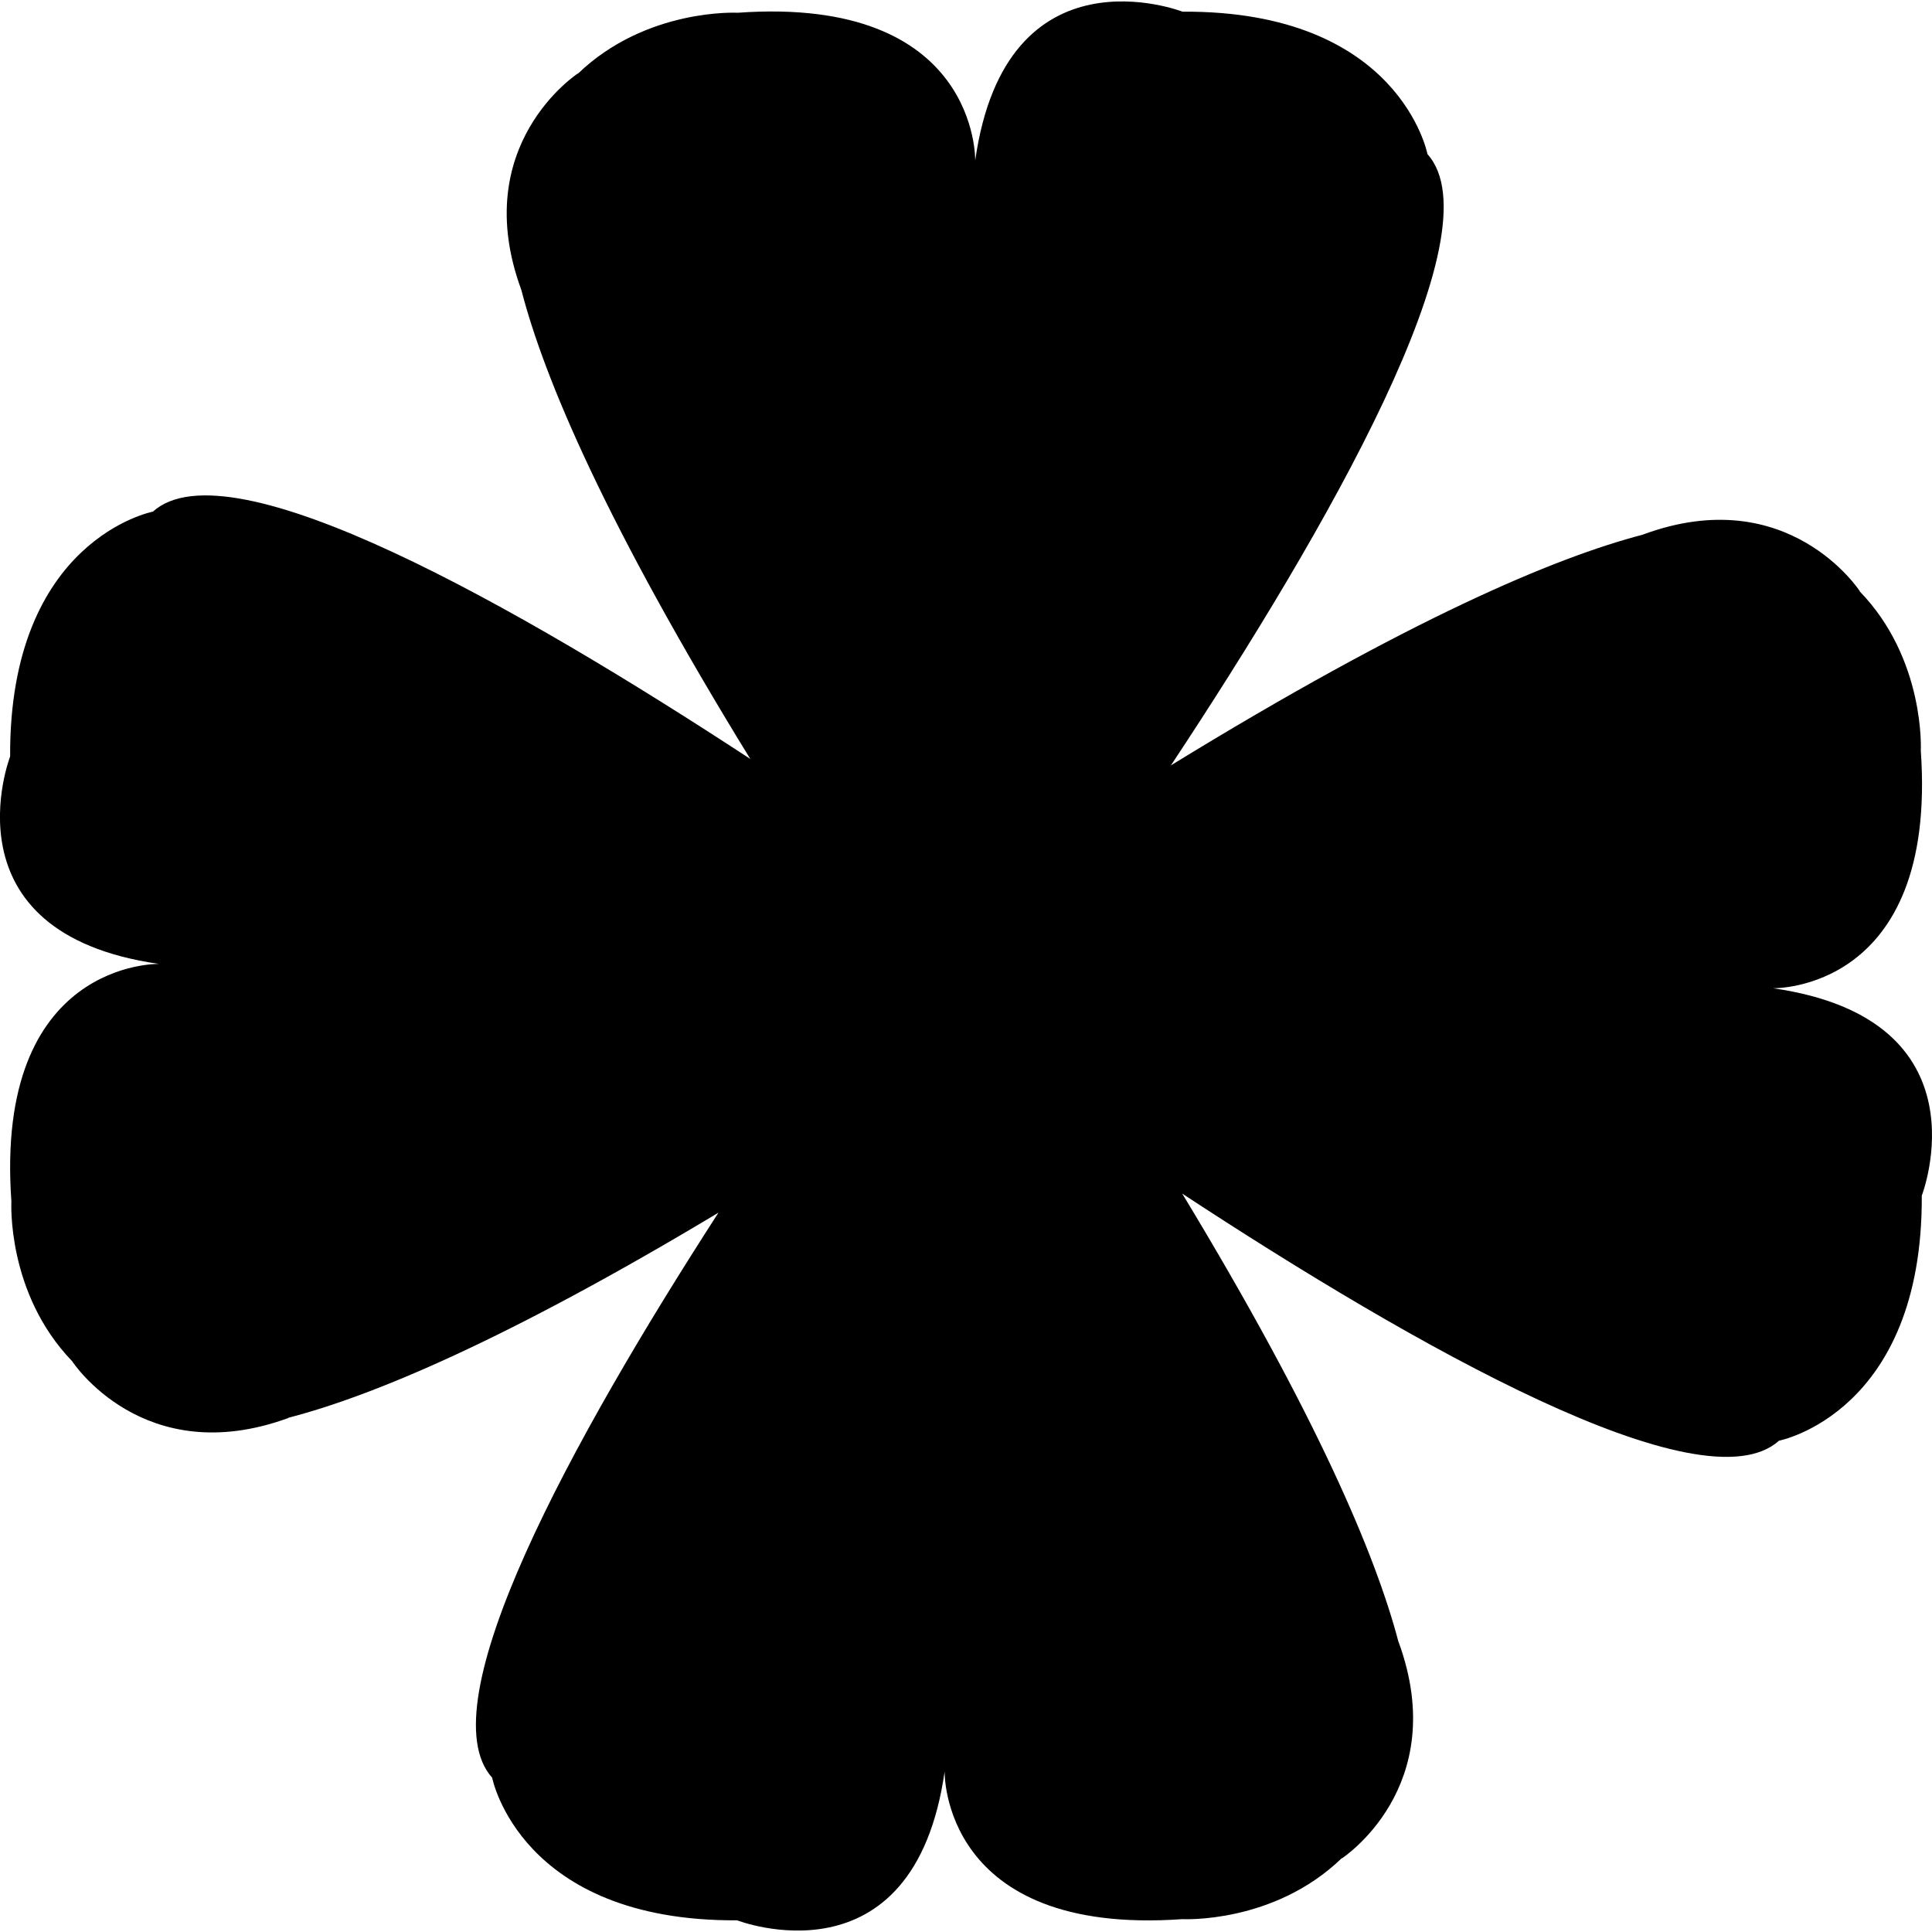 <?xml version="1.0" encoding="iso-8859-1"?>
<!-- Uploaded to: SVG Repo, www.svgrepo.com, Generator: SVG Repo Mixer Tools -->
<svg fill="#000000" height="800px" width="800px" version="1.1" id="Capa_1" xmlns="http://www.w3.org/2000/svg" xmlns:xlink="http://www.w3.org/1999/xlink" 
	 viewBox="0 0 19.851 19.851" xml:space="preserve">
<g>
	<path d="M18.217,10.154c0,0,1.693,0.041,1.519-2.44c0,0,0.049-0.941-0.63-1.64h0.003c0,0-0.732-1.13-2.221-0.584
		c-0.003,0-0.006,0.001-0.006,0.003c-0.909,0.236-2.409,0.872-4.851,2.371c1.6-2.418,3.357-5.476,2.636-6.28
		c0,0-0.283-1.478-2.517-1.464c0,0-1.812-0.704-2.13,1.529c0,0,0.038-1.695-2.44-1.518c0,0-0.939-0.051-1.643,0.627V0.755
		c0,0-1.128,0.734-0.581,2.222c0,0.003,0,0.004,0.002,0.007C5.593,3.89,6.223,5.38,7.709,7.798c-2.396-1.57-5.352-3.249-6.138-2.541
		c0,0-1.478,0.283-1.467,2.516c0,0-0.701,1.812,1.529,2.131c0,0-1.693-0.039-1.516,2.441c0,0-0.052,0.939,0.624,1.641l0,0
		c0,0,0.732,1.128,2.221,0.584c0.003-0.003,0.003-0.003,0.006-0.004c0.856-0.222,2.229-0.794,4.414-2.106
		c-1.504,2.33-3.001,5.054-2.325,5.806c0,0,0.285,1.478,2.517,1.465c0,0,1.812,0.704,2.132-1.529c0,0-0.04,1.693,2.441,1.517
		c0,0,0.939,0.051,1.64-0.627v0.003c0,0,1.128-0.732,0.584-2.222c-0.003-0.004-0.003-0.004-0.003-0.007
		c-0.231-0.877-0.829-2.305-2.221-4.602c2.393,1.571,5.346,3.245,6.132,2.539c0,0,1.478-0.285,1.467-2.518
		C19.746,12.285,20.449,10.474,18.217,10.154z"/>
	<g>
	</g>
	<g>
	</g>
	<g>
	</g>
	<g>
	</g>
	<g>
	</g>
	<g>
	</g>
	<g>
	</g>
	<g>
	</g>
	<g>
	</g>
	<g>
	</g>
	<g>
	</g>
	<g>
	</g>
	<g>
	</g>
	<g>
	</g>
	<g>
	</g>
</g>
</svg>